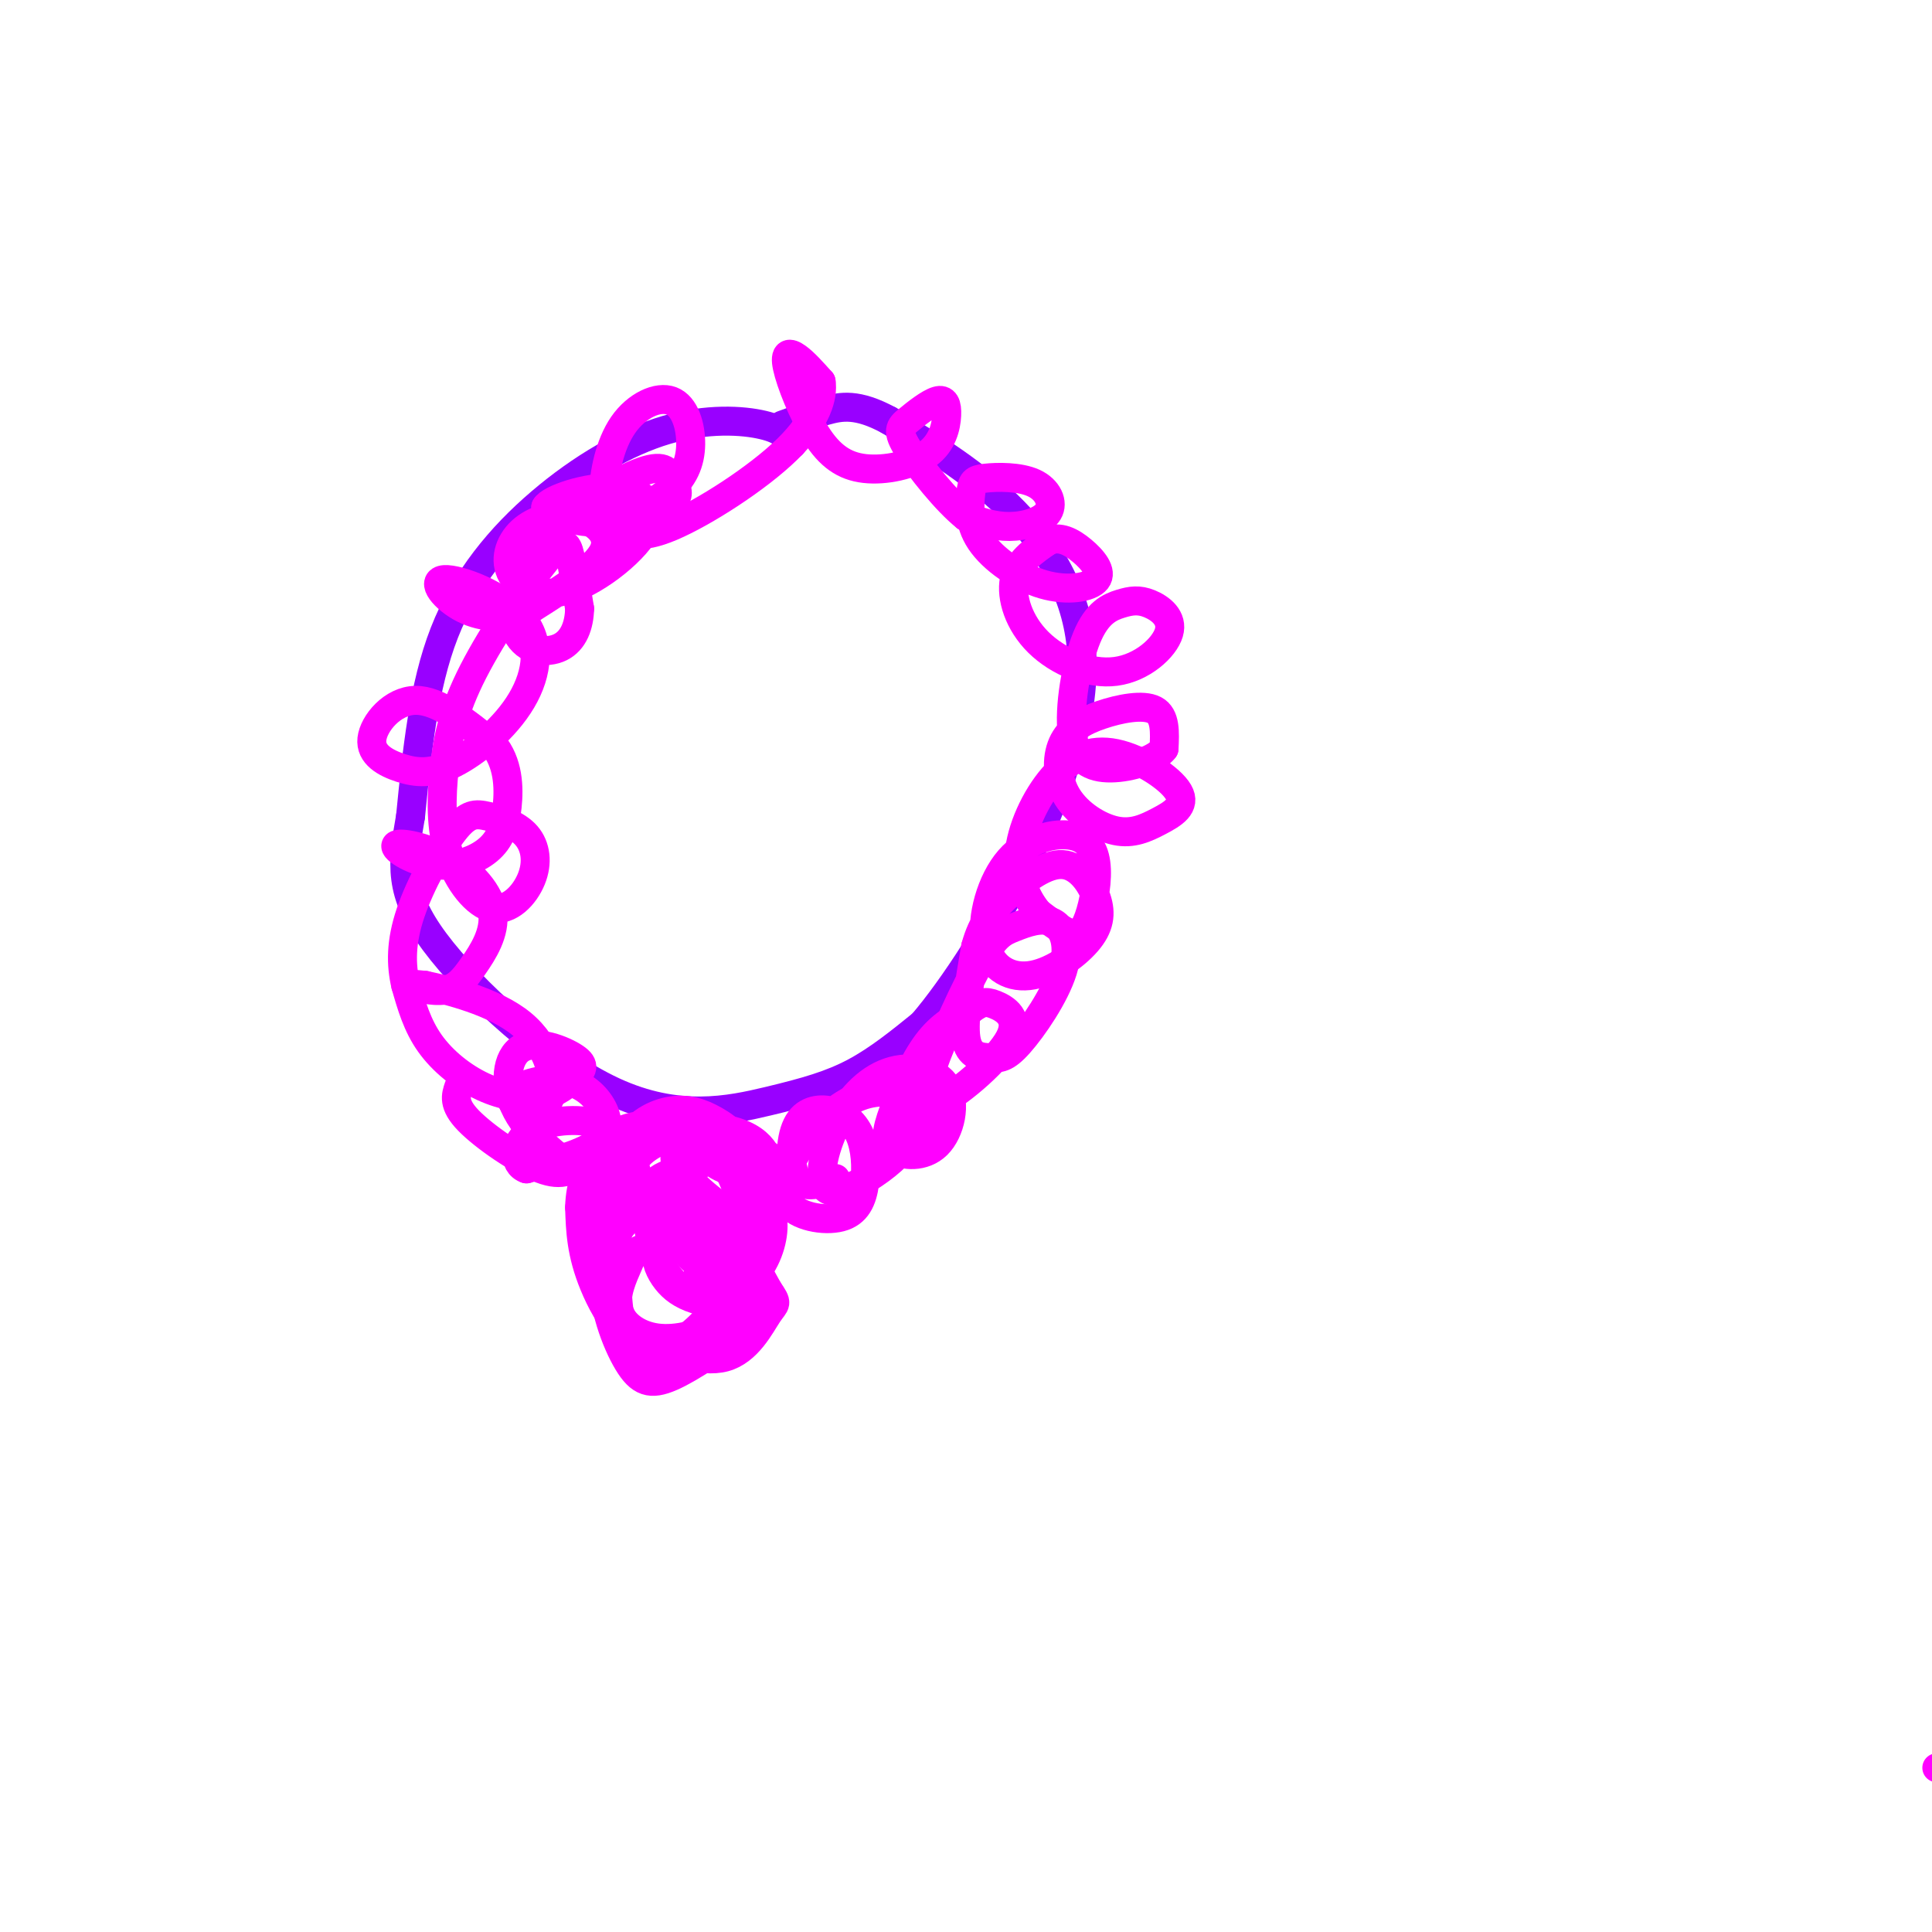 <svg viewBox='0 0 400 400' version='1.1' xmlns='http://www.w3.org/2000/svg' xmlns:xlink='http://www.w3.org/1999/xlink'><g fill='none' stroke='#9900ff' stroke-width='6' stroke-linecap='round' stroke-linejoin='round'><path d='M164,92c-0.911,-1.504 -1.821,-3.008 -6,-4c-4.179,-0.992 -11.625,-1.472 -20,1c-8.375,2.472 -17.678,7.896 -26,15c-8.322,7.104 -15.663,15.887 -20,27c-4.337,11.113 -5.668,24.557 -7,38'/><path d='M85,169c-1.741,9.936 -2.594,15.776 5,26c7.594,10.224 23.633,24.833 37,31c13.367,6.167 24.060,3.891 32,2c7.940,-1.891 13.126,-3.397 18,-6c4.874,-2.603 9.437,-6.301 14,-10'/><path d='M191,212c6.341,-7.407 15.195,-20.923 22,-35c6.805,-14.077 11.563,-28.713 11,-41c-0.563,-12.287 -6.447,-22.225 -14,-30c-7.553,-7.775 -16.777,-13.388 -26,-19'/><path d='M184,87c-6.533,-3.533 -9.867,-2.867 -13,-2c-3.133,0.867 -6.067,1.933 -9,3'/></g>
<g fill='none' stroke='#ff00ff' stroke-width='6' stroke-linecap='round' stroke-linejoin='round'><path d='M144,242c-4.533,0.573 -9.065,1.145 -10,6c-0.935,4.855 1.729,13.992 6,18c4.271,4.008 10.150,2.887 14,0c3.850,-2.887 5.671,-7.539 6,-11c0.329,-3.461 -0.836,-5.730 -2,-8'/><path d='M158,247c-1.116,-3.419 -2.907,-7.968 -4,-10c-1.093,-2.032 -1.486,-1.547 -4,-1c-2.514,0.547 -7.147,1.156 -9,3c-1.853,1.844 -0.927,4.922 0,8'/><path d='M148,263c-2.295,-0.744 -4.589,-1.488 -6,-4c-1.411,-2.512 -1.938,-6.791 0,-8c1.938,-1.209 6.342,0.651 9,3c2.658,2.349 3.571,5.188 4,7c0.429,1.813 0.373,2.599 -1,3c-1.373,0.401 -4.062,0.416 -7,-4c-2.938,-4.416 -6.125,-13.262 -7,-18c-0.875,-4.738 0.563,-5.369 2,-6'/><path d='M142,236c2.777,-1.032 8.720,-0.611 13,1c4.280,1.611 6.898,4.413 7,7c0.102,2.587 -2.311,4.960 -5,7c-2.689,2.040 -5.652,3.748 -9,3c-3.348,-0.748 -7.079,-3.951 -8,-8c-0.921,-4.049 0.969,-8.944 4,-11c3.031,-2.056 7.204,-1.273 10,0c2.796,1.273 4.214,3.035 5,5c0.786,1.965 0.939,4.133 -1,7c-1.939,2.867 -5.969,6.434 -10,10'/><path d='M148,257c-3.508,1.306 -7.278,-0.430 -11,-5c-3.722,-4.570 -7.397,-11.975 -5,-15c2.397,-3.025 10.866,-1.670 17,3c6.134,4.670 9.933,12.654 7,13c-2.933,0.346 -12.597,-6.945 -15,-11c-2.403,-4.055 2.456,-4.873 6,-5c3.544,-0.127 5.772,0.436 8,1'/><path d='M155,238c1.970,0.662 2.895,1.818 2,3c-0.895,1.182 -3.611,2.389 -7,1c-3.389,-1.389 -7.451,-5.374 -9,-8c-1.549,-2.626 -0.585,-3.893 2,-3c2.585,0.893 6.793,3.947 11,7'/><path d='M173,244c-3.214,1.132 -6.428,2.263 -8,0c-1.572,-2.263 -1.501,-7.922 0,-11c1.501,-3.078 4.430,-3.577 7,-3c2.570,0.577 4.779,2.228 6,5c1.221,2.772 1.455,6.664 1,10c-0.455,3.336 -1.600,6.115 -5,7c-3.400,0.885 -9.056,-0.124 -11,-3c-1.944,-2.876 -0.177,-7.621 3,-12c3.177,-4.379 7.765,-8.394 12,-10c4.235,-1.606 8.118,-0.803 12,0'/><path d='M190,227c1.953,1.419 0.836,4.967 -1,8c-1.836,3.033 -4.392,5.552 -8,8c-3.608,2.448 -8.269,4.825 -10,3c-1.731,-1.825 -0.531,-7.851 2,-13c2.531,-5.149 6.393,-9.422 11,-11c4.607,-1.578 9.958,-0.462 12,3c2.042,3.462 0.777,9.270 -2,12c-2.777,2.730 -7.064,2.381 -9,1c-1.936,-1.381 -1.521,-3.795 0,-8c1.521,-4.205 4.149,-10.201 7,-14c2.851,-3.799 5.926,-5.399 9,-7'/><path d='M201,209c2.134,-1.516 2.968,-1.806 5,-1c2.032,0.806 5.260,2.709 3,7c-2.260,4.291 -10.009,10.972 -14,13c-3.991,2.028 -4.224,-0.596 -2,-7c2.224,-6.404 6.906,-16.588 10,-22c3.094,-5.412 4.599,-6.053 7,-7c2.401,-0.947 5.699,-2.202 8,-1c2.301,1.202 3.606,4.861 2,10c-1.606,5.139 -6.121,11.759 -9,15c-2.879,3.241 -4.121,3.103 -6,3c-1.879,-0.103 -4.394,-0.172 -5,-4c-0.606,-3.828 0.697,-11.414 2,-19'/><path d='M202,196c1.339,-4.983 3.686,-7.940 7,-11c3.314,-3.060 7.596,-6.222 11,-6c3.404,0.222 5.932,3.827 7,7c1.068,3.173 0.676,5.914 -2,9c-2.676,3.086 -7.636,6.517 -12,7c-4.364,0.483 -8.130,-1.983 -9,-7c-0.870,-5.017 1.158,-12.585 5,-17c3.842,-4.415 9.499,-5.678 13,-5c3.501,0.678 4.846,3.295 5,7c0.154,3.705 -0.882,8.497 -2,11c-1.118,2.503 -2.320,2.715 -4,2c-1.680,-0.715 -3.840,-2.358 -6,-4'/><path d='M215,189c-2.107,-2.476 -4.374,-6.666 -4,-12c0.374,-5.334 3.390,-11.813 7,-16c3.610,-4.187 7.815,-6.081 13,-5c5.185,1.081 11.349,5.137 13,8c1.651,2.863 -1.212,4.534 -4,6c-2.788,1.466 -5.500,2.727 -9,2c-3.500,-0.727 -7.789,-3.441 -10,-7c-2.211,-3.559 -2.345,-7.964 -1,-11c1.345,-3.036 4.170,-4.702 8,-6c3.830,-1.298 8.666,-2.228 11,-1c2.334,1.228 2.167,4.614 2,8'/><path d='M241,155c-1.673,2.273 -6.856,3.954 -11,4c-4.144,0.046 -7.250,-1.543 -8,-7c-0.750,-5.457 0.854,-14.781 3,-20c2.146,-5.219 4.834,-6.331 7,-7c2.166,-0.669 3.811,-0.893 6,0c2.189,0.893 4.921,2.905 4,6c-0.921,3.095 -5.494,7.273 -11,8c-5.506,0.727 -11.944,-1.997 -16,-6c-4.056,-4.003 -5.730,-9.287 -5,-13c0.730,-3.713 3.865,-5.857 7,-8'/><path d='M217,112c2.362,-1.104 4.765,0.136 7,2c2.235,1.864 4.300,4.352 3,6c-1.300,1.648 -5.965,2.454 -11,1c-5.035,-1.454 -10.439,-5.169 -13,-9c-2.561,-3.831 -2.278,-7.778 -2,-10c0.278,-2.222 0.552,-2.720 3,-3c2.448,-0.280 7.068,-0.343 10,1c2.932,1.343 4.174,4.092 3,6c-1.174,1.908 -4.764,2.974 -8,3c-3.236,0.026 -6.118,-0.987 -9,-2'/><path d='M200,107c-4.023,-3.186 -9.580,-10.152 -12,-14c-2.420,-3.848 -1.705,-4.579 0,-6c1.705,-1.421 4.398,-3.532 6,-4c1.602,-0.468 2.112,0.708 2,3c-0.112,2.292 -0.846,5.700 -4,8c-3.154,2.300 -8.729,3.492 -13,3c-4.271,-0.492 -7.238,-2.668 -10,-7c-2.762,-4.332 -5.321,-10.820 -6,-14c-0.679,-3.180 0.520,-3.051 2,-2c1.480,1.051 3.240,3.026 5,5'/><path d='M170,79c0.481,2.990 -0.818,7.964 -7,14c-6.182,6.036 -17.249,13.134 -24,16c-6.751,2.866 -9.187,1.501 -11,0c-1.813,-1.501 -3.005,-3.139 -3,-7c0.005,-3.861 1.205,-9.946 4,-14c2.795,-4.054 7.185,-6.078 10,-5c2.815,1.078 4.053,5.258 4,9c-0.053,3.742 -1.399,7.046 -5,10c-3.601,2.954 -9.457,5.558 -14,6c-4.543,0.442 -7.771,-1.279 -11,-3'/><path d='M113,105c0.836,-1.640 8.427,-4.241 14,-4c5.573,0.241 9.130,3.324 7,8c-2.130,4.676 -9.946,10.944 -16,13c-6.054,2.056 -10.346,-0.101 -12,-3c-1.654,-2.899 -0.670,-6.540 2,-9c2.670,-2.460 7.027,-3.739 11,-3c3.973,0.739 7.564,3.497 6,7c-1.564,3.503 -8.282,7.752 -15,12'/><path d='M110,126c-5.002,2.291 -10.007,2.019 -14,0c-3.993,-2.019 -6.973,-5.785 -4,-6c2.973,-0.215 11.900,3.120 16,8c4.100,4.880 3.372,11.303 0,17c-3.372,5.697 -9.390,10.667 -14,13c-4.610,2.333 -7.813,2.027 -11,1c-3.187,-1.027 -6.358,-2.777 -6,-6c0.358,-3.223 4.245,-7.921 9,-8c4.755,-0.079 10.377,4.460 16,9'/><path d='M102,154c3.263,3.858 3.421,9.002 3,13c-0.421,3.998 -1.422,6.851 -4,9c-2.578,2.149 -6.734,3.596 -11,3c-4.266,-0.596 -8.643,-3.233 -8,-4c0.643,-0.767 6.306,0.337 11,3c4.694,2.663 8.421,6.885 9,11c0.579,4.115 -1.989,8.124 -4,11c-2.011,2.876 -3.464,4.621 -6,5c-2.536,0.379 -6.153,-0.606 -7,-1c-0.847,-0.394 1.077,-0.197 3,0'/><path d='M88,204c4.521,0.949 14.324,3.322 20,8c5.676,4.678 7.223,11.663 6,15c-1.223,3.337 -5.218,3.028 -7,2c-1.782,-1.028 -1.350,-2.776 1,-4c2.350,-1.224 6.620,-1.926 10,-1c3.380,0.926 5.872,3.480 7,6c1.128,2.520 0.894,5.006 -2,7c-2.894,1.994 -8.447,3.497 -14,5'/><path d='M109,242c-2.815,-0.883 -2.854,-5.589 1,-8c3.854,-2.411 11.599,-2.527 14,-1c2.401,1.527 -0.542,4.698 -3,7c-2.458,2.302 -4.431,3.735 -9,2c-4.569,-1.735 -11.734,-6.639 -15,-10c-3.266,-3.361 -2.633,-5.181 -2,-7'/><path d='M149,258c-1.570,-2.712 -3.141,-5.425 -2,-3c1.141,2.425 4.993,9.986 7,14c2.007,4.014 2.168,4.481 -1,7c-3.168,2.519 -9.665,7.090 -14,9c-4.335,1.910 -6.510,1.158 -9,-3c-2.490,-4.158 -5.296,-11.723 -5,-18c0.296,-6.277 3.695,-11.267 8,-14c4.305,-2.733 9.516,-3.209 14,0c4.484,3.209 8.242,10.105 12,17'/><path d='M159,267c2.168,3.177 1.588,2.619 0,5c-1.588,2.381 -4.184,7.699 -9,9c-4.816,1.301 -11.852,-1.416 -16,-3c-4.148,-1.584 -5.408,-2.036 -6,-8c-0.592,-5.964 -0.517,-17.440 1,-24c1.517,-6.560 4.477,-8.205 8,-10c3.523,-1.795 7.610,-3.741 12,-1c4.390,2.741 9.084,10.168 7,20c-2.084,9.832 -10.946,22.070 -18,24c-7.054,1.930 -12.301,-6.449 -15,-13c-2.699,-6.551 -2.849,-11.276 -3,-16'/><path d='M120,250c0.094,-4.878 1.828,-9.074 4,-12c2.172,-2.926 4.780,-4.582 9,-5c4.220,-0.418 10.050,0.402 14,4c3.950,3.598 6.019,9.974 7,14c0.981,4.026 0.873,5.701 0,10c-0.873,4.299 -2.510,11.222 -4,15c-1.490,3.778 -2.831,4.412 -6,5c-3.169,0.588 -8.165,1.130 -12,-3c-3.835,-4.130 -6.510,-12.934 -7,-21c-0.490,-8.066 1.206,-15.396 4,-20c2.794,-4.604 6.687,-6.481 10,-7c3.313,-0.519 6.046,0.322 9,2c2.954,1.678 6.130,4.194 7,10c0.870,5.806 -0.565,14.903 -2,24'/><path d='M153,266c-2.028,4.559 -6.097,3.955 -9,3c-2.903,-0.955 -4.639,-2.262 -6,-4c-1.361,-1.738 -2.345,-3.908 -2,-6c0.345,-2.092 2.019,-4.106 6,-3c3.981,1.106 10.268,5.331 12,9c1.732,3.669 -1.090,6.781 -5,9c-3.910,2.219 -8.909,3.546 -13,3c-4.091,-0.546 -7.273,-2.964 -8,-6c-0.727,-3.036 1.001,-6.690 2,-9c0.999,-2.310 1.269,-3.276 5,-4c3.731,-0.724 10.923,-1.207 13,0c2.077,1.207 -0.962,4.103 -4,7'/><path d='M137,251c-4.697,-1.777 -9.395,-3.555 -15,-7c-5.605,-3.445 -12.118,-8.558 -15,-14c-2.882,-5.442 -2.135,-11.214 1,-13c3.135,-1.786 8.656,0.415 11,2c2.344,1.585 1.509,2.555 0,4c-1.509,1.445 -3.693,3.367 -7,4c-3.307,0.633 -7.736,-0.022 -12,-2c-4.264,-1.978 -8.361,-5.279 -11,-9c-2.639,-3.721 -3.819,-7.860 -5,-12'/><path d='M84,204c-1.011,-4.280 -1.040,-8.981 1,-15c2.040,-6.019 6.147,-13.356 9,-17c2.853,-3.644 4.453,-3.596 7,-3c2.547,0.596 6.043,1.739 8,4c1.957,2.261 2.375,5.640 1,9c-1.375,3.360 -4.545,6.702 -8,6c-3.455,-0.702 -7.197,-5.450 -9,-11c-1.803,-5.550 -1.668,-11.904 -1,-18c0.668,-6.096 1.870,-11.933 6,-20c4.130,-8.067 11.189,-18.364 15,-23c3.811,-4.636 4.375,-3.610 5,-1c0.625,2.610 1.313,6.805 2,11'/><path d='M120,126c-0.069,3.469 -1.242,6.640 -4,8c-2.758,1.360 -7.099,0.908 -9,-3c-1.901,-3.908 -1.360,-11.274 4,-18c5.360,-6.726 15.540,-12.813 21,-15c5.460,-2.187 6.201,-0.473 7,1c0.799,1.473 1.657,2.707 1,4c-0.657,1.293 -2.828,2.647 -5,4'/><path d='M401,366c0.000,0.000 17.000,5.000 17,5'/></g>
</svg>